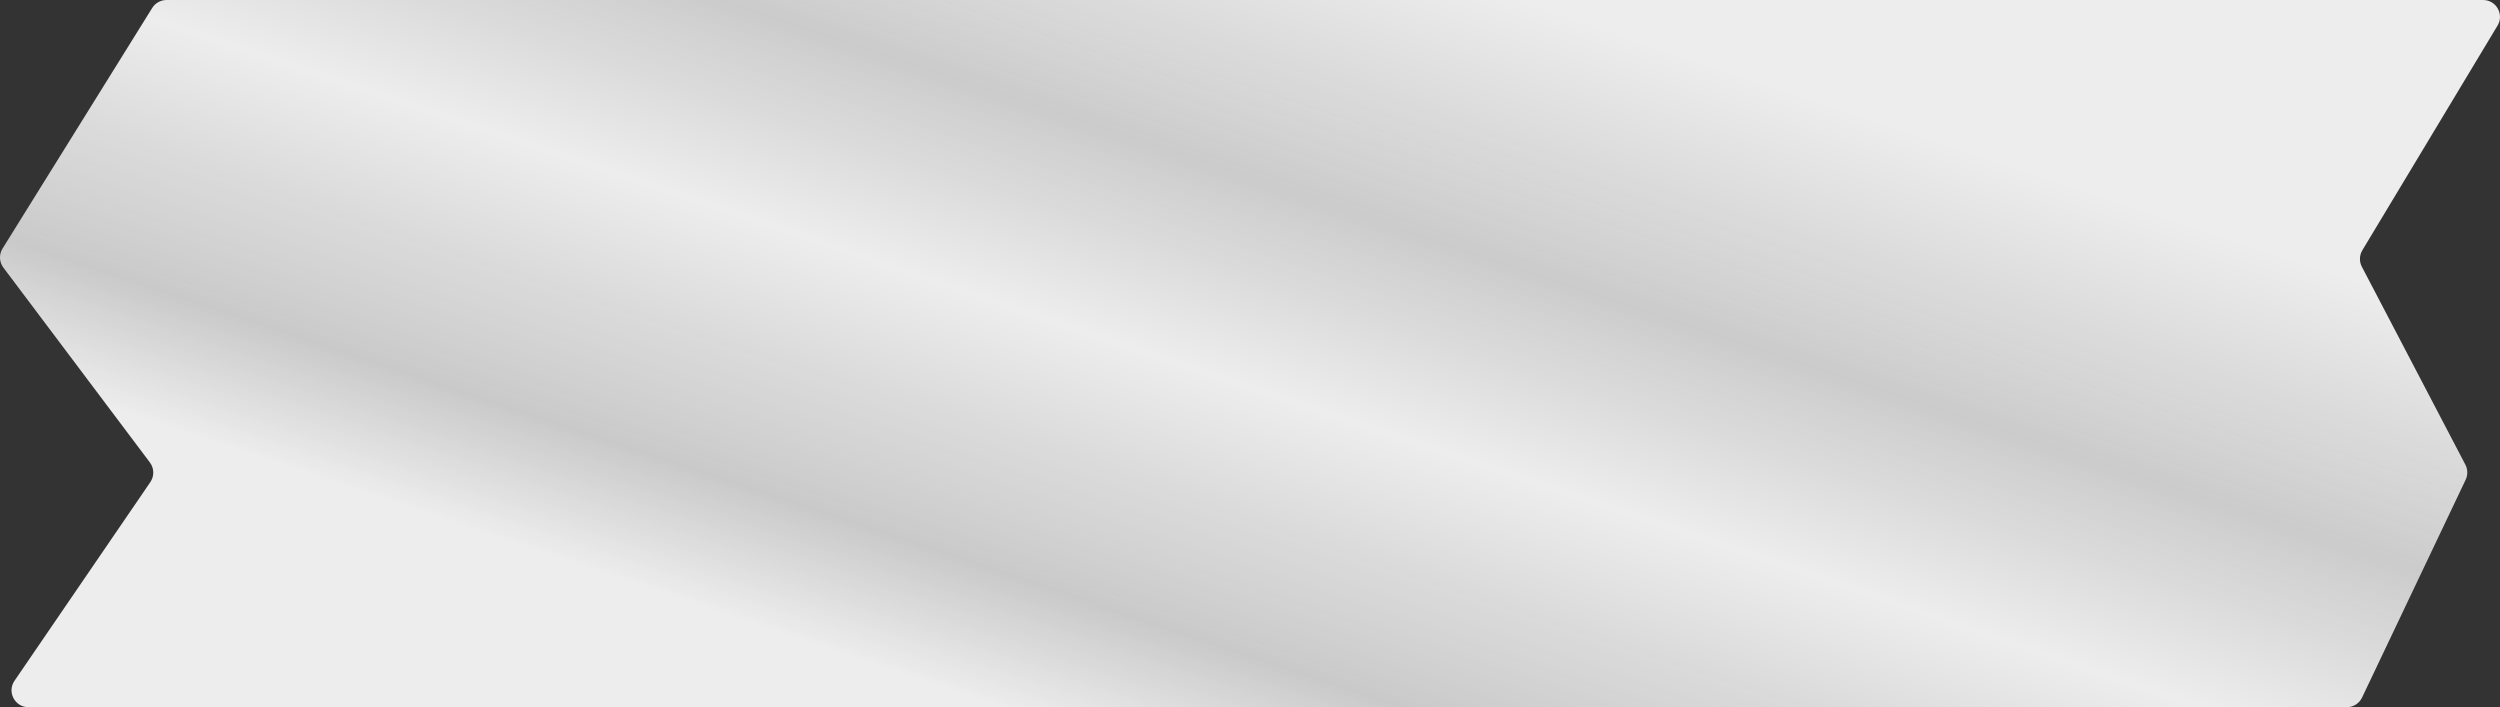 <?xml version="1.0" encoding="UTF-8"?> <svg xmlns="http://www.w3.org/2000/svg" width="3722" height="1053" viewBox="0 0 3722 1053" fill="none"><rect x="0" y="0" width="3722" height="1053" fill="#333333" stroke="none"/> <path d="M226.607 11.855C231.193 4.482 239.261 0 247.943 0H3696.83C3716.38 0 3728.44 21.337 3718.36 38.085L3517.08 372.548C3512.56 380.058 3512.28 389.382 3516.35 397.15L3670.45 691.801C3674.11 698.798 3674.27 707.109 3670.87 714.24L3516.62 1038.53C3512.46 1047.28 3503.63 1052.86 3493.93 1052.86H42.322C22.118 1052.86 10.176 1030.23 21.579 1013.55L223.809 717.792C229.89 708.899 229.625 697.119 223.151 688.508L5.043 398.4C-1.191 390.107 -1.688 378.836 3.792 370.027L226.607 11.855Z" fill="url(#paint0_linear_71_18)" fill-opacity="0.91"></path> <defs> <linearGradient id="paint0_linear_71_18" x1="1820.52" y1="-150.84" x2="1358.72" y2="1224.29" gradientUnits="userSpaceOnUse"> <stop stop-color="white"></stop> <stop offset="0.129" stop-color="#ECECEC"></stop> <stop offset="0.263" stop-color="white" stop-opacity="0.82"></stop> <stop offset="0.363" stop-color="#ECECEC"></stop> <stop offset="0.466" stop-color="white"></stop> <stop offset="0.583" stop-color="#ECECEC"></stop> <stop offset="0.728" stop-color="white" stop-opacity="0.81"></stop> <stop offset="0.859" stop-color="white"></stop> <stop offset="1" stop-color="white"></stop> </linearGradient> </defs> </svg> 